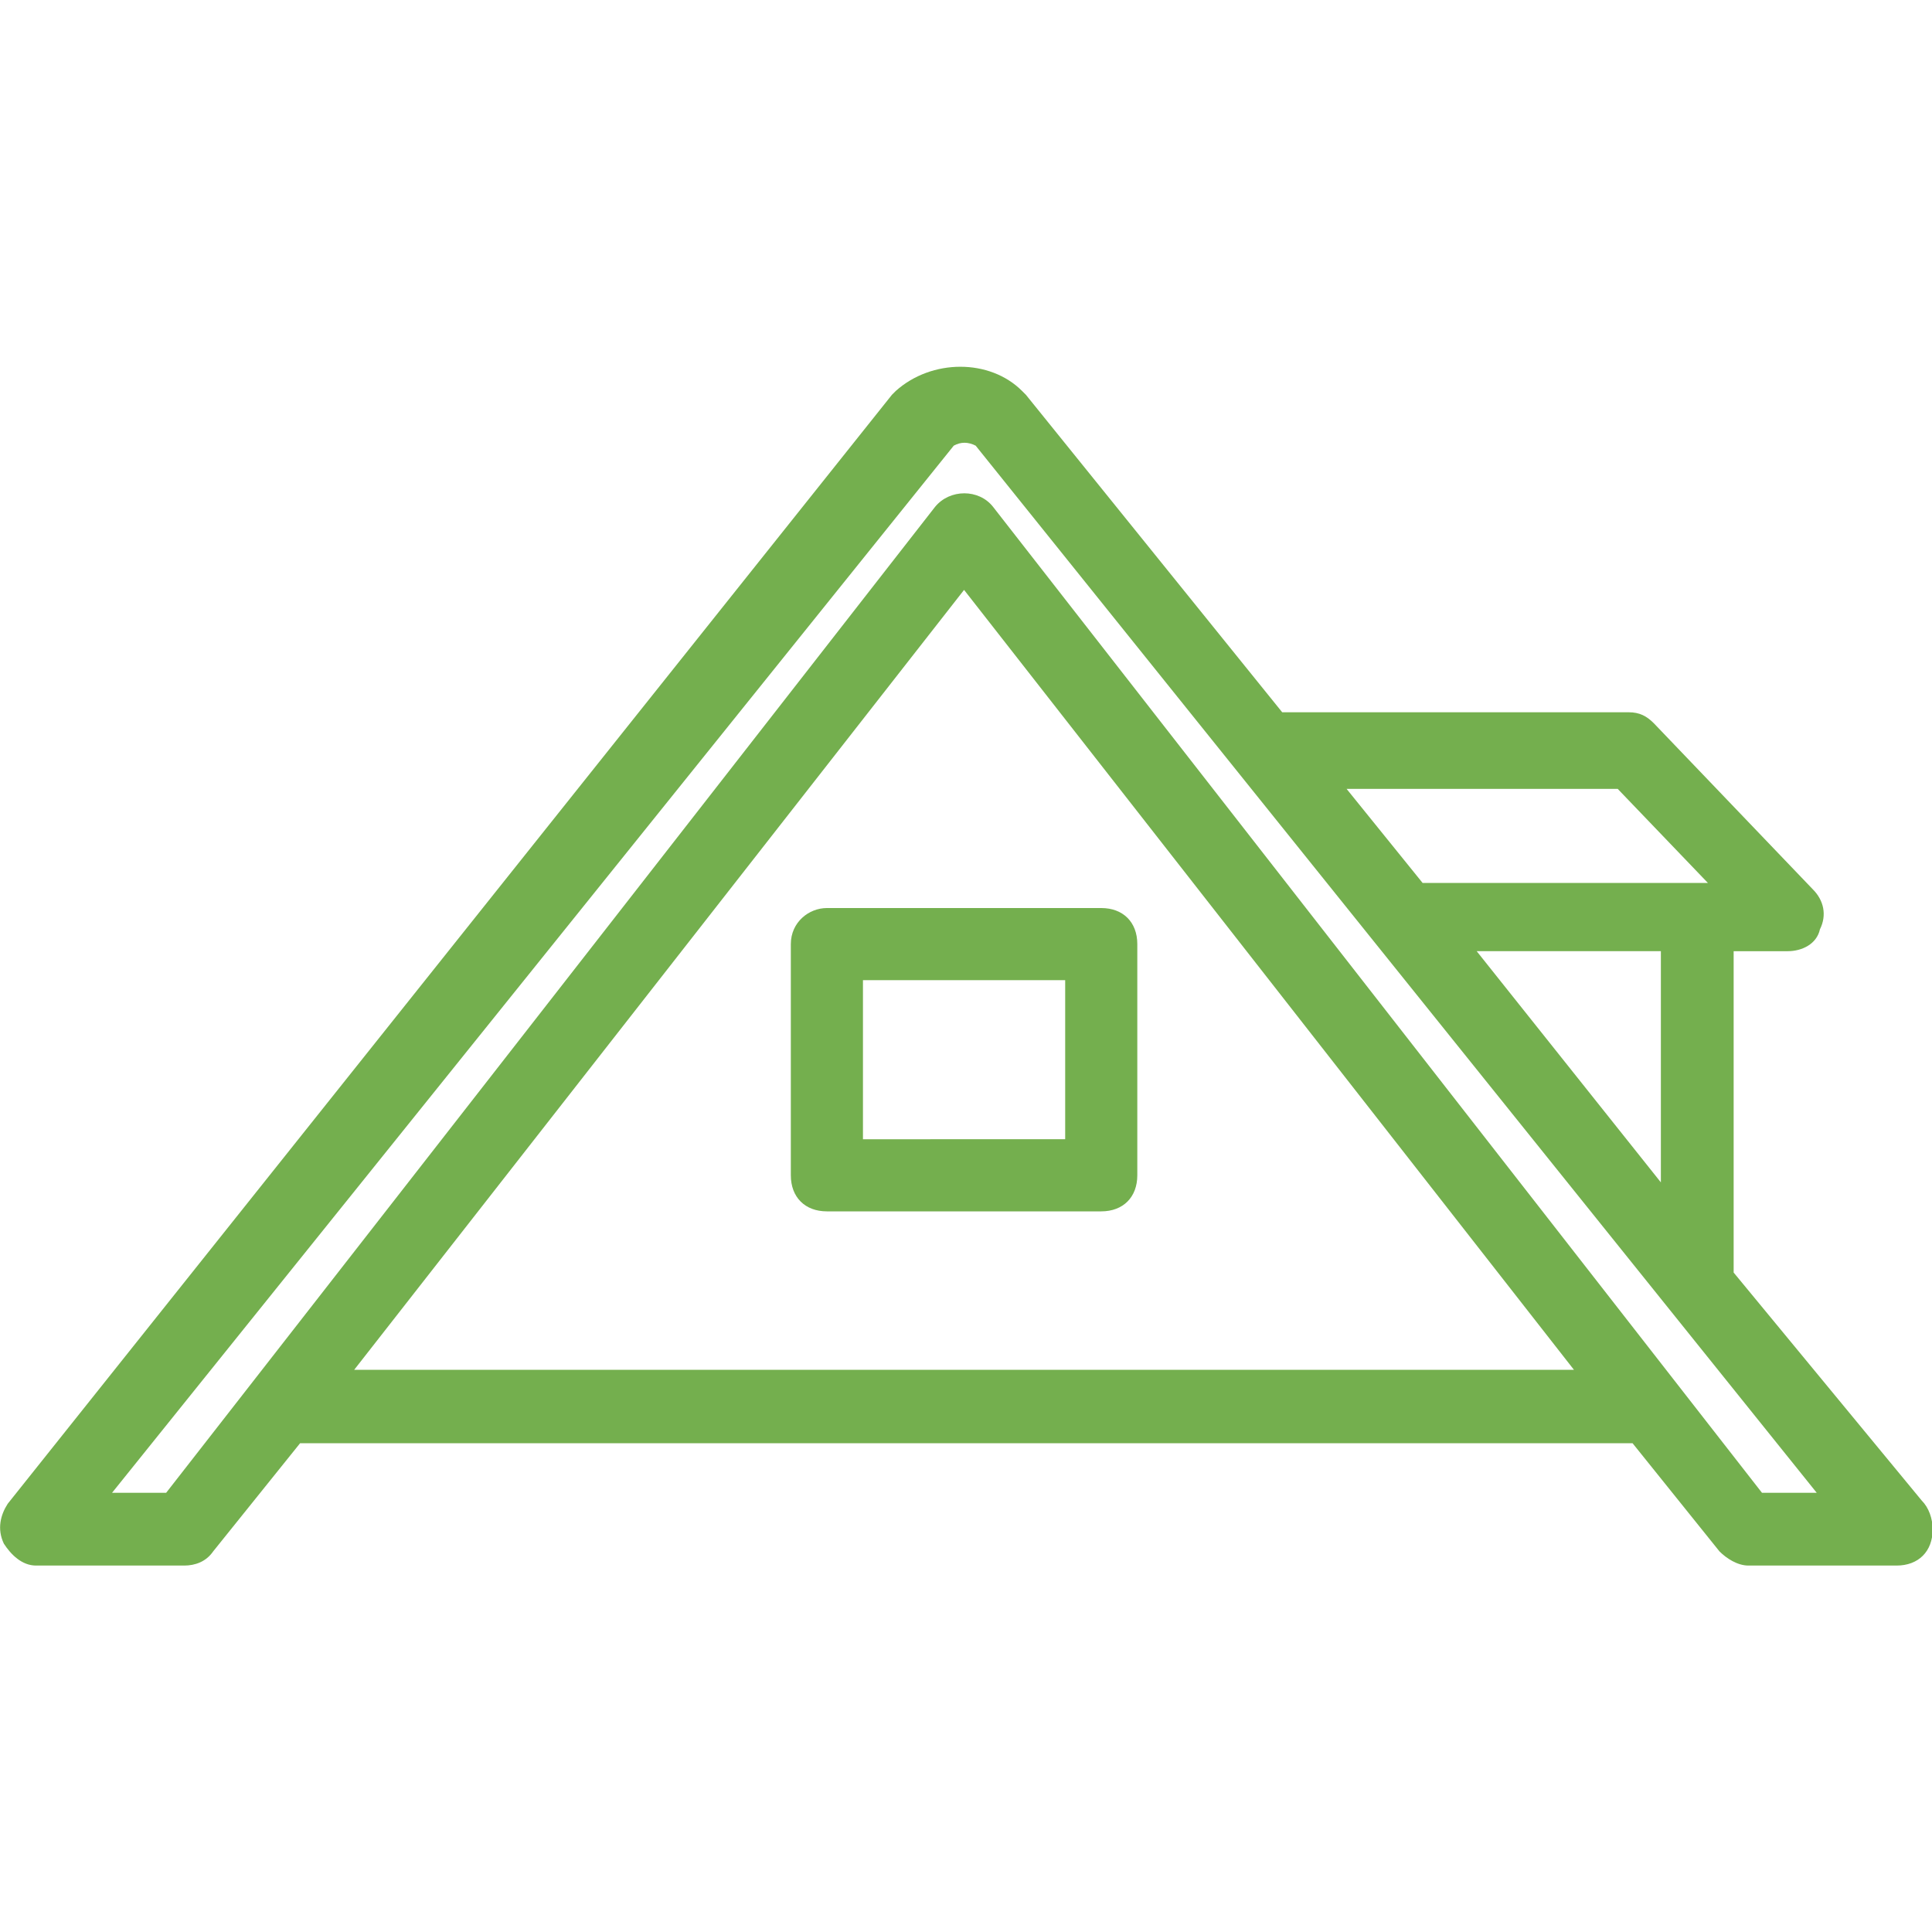 <svg xmlns="http://www.w3.org/2000/svg" xmlns:xlink="http://www.w3.org/1999/xlink" id="Calque_1" x="0px" y="0px" viewBox="0 0 300 300" style="enable-background:new 0 0 300 300;" xml:space="preserve"> <style type="text/css"> .st0{fill:#74AF4E;} </style> <g> <path class="st0" d="M269.2,197.6v-49.9h8.4c2.2,0,4.5-1.1,5-3.4c1.1-2.2,0.6-4.5-1.1-6.2l-24.7-25.8c-1.1-1.1-2.2-1.7-3.9-1.7 h-53.8l-39.8-49.3l-0.6-0.6c-5-5-14-5-19.6,0l-0.6,0.6L1.2,233.5c-1.1,1.7-1.7,3.9-0.6,6.2c1.1,1.7,2.8,3.4,5,3.4h23 c1.7,0,3.4-0.6,4.5-2.2l13.5-16.8h206.9l13.5,16.8c1.1,1.1,2.8,2.2,4.5,2.2h23c3.4,0,5.6-2.2,5.6-5.6c0-1.7-0.6-3.4-1.7-4.5 L269.2,197.6z M257.9,183.6l-28.6-35.9h28.6V183.6z M251.2,122.5l14,14.6h-44.3l-11.8-14.6H251.2z M55,212.7l94.7-121.1l94.7,121.1 H55z M273.6,231.8L154.2,78.7c-2.2-2.8-6.7-2.8-9,0L25.8,231.8h-8.4L148.1,69.2c1.1-0.6,2.2-0.6,3.4,0l130.6,162.6H273.6z"></path> <path class="st0" d="M122.8,146.6v35.9c0,3.4,2.2,5.6,5.6,5.6H171c3.4,0,5.6-2.2,5.6-5.6v-35.9c0-3.4-2.2-5.6-5.6-5.6h-42.6 C125.6,141,122.8,143.2,122.8,146.6z M134,152.2h31.4v24.7H134V152.2z"></path> </g> </svg>